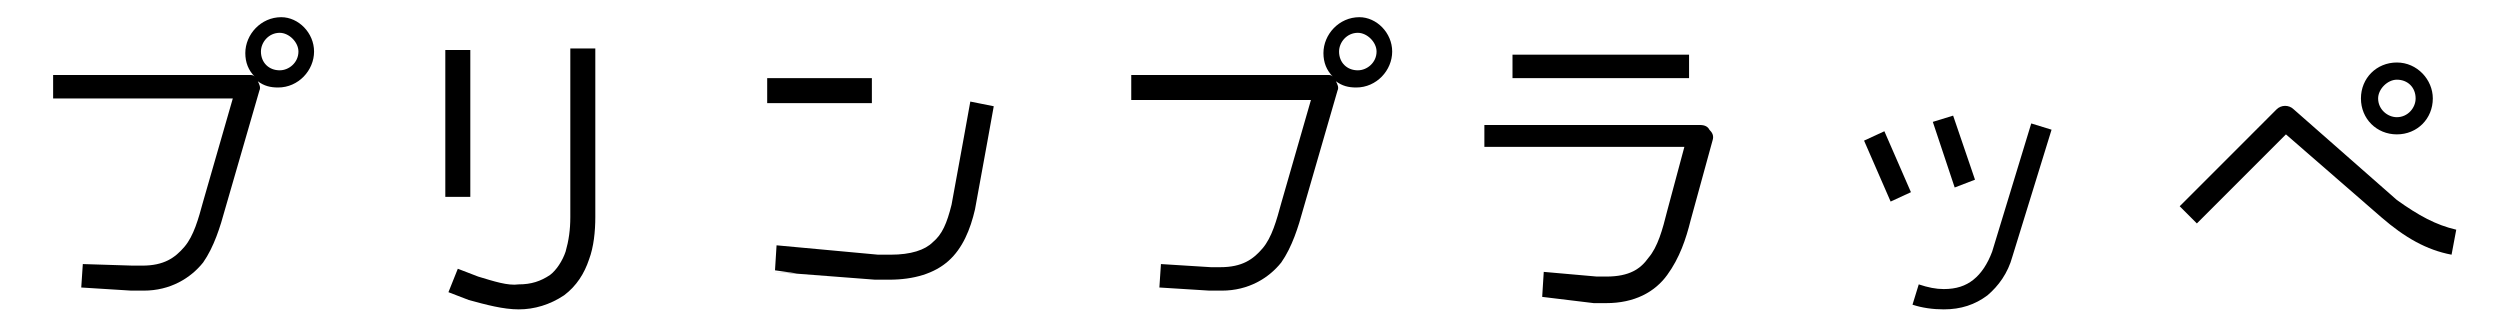 <?xml version="1.0" encoding="utf-8"?>
<!-- Generator: Adobe Illustrator 26.5.3, SVG Export Plug-In . SVG Version: 6.00 Build 0)  -->
<svg version="1.1" id="商品紹介" xmlns="http://www.w3.org/2000/svg" xmlns:xlink="http://www.w3.org/1999/xlink" x="0px"
	 y="0px" viewBox="0 0 160 20" style="enable-background:new 0 0 160 20;" xml:space="preserve">
<g>
	<path d="M20.1,3.3c0,1.2-1,2.3-2.3,2.3c-0.5,0-0.9-0.1-1.3-0.4c0.1,0.2,0.2,0.4,0.1,0.6l-2.2,7.6c-0.3,1.1-0.7,2.4-1.4,3.4
		c-0.8,1-2.1,1.8-3.8,1.8c0,0,0,0-0.1,0c-0.2,0-0.5,0-0.7,0l-3.2-0.2l0.1-1.5L8.5,17h0c0.2,0,0.4,0,0.6,0c1.4,0,2.1-0.5,2.7-1.2
		s0.9-1.8,1.2-2.9l1.9-6.6H3.4V4.8h12.6c0.1,0,0.2,0,0.3,0.1c-0.4-0.4-0.6-0.9-0.6-1.5c0-1.2,1-2.3,2.3-2.3
		C19.1,1.1,20.1,2.1,20.1,3.3z M19.1,3.3c0-0.6-0.6-1.2-1.2-1.2c-0.7,0-1.2,0.6-1.2,1.2c0,0.7,0.5,1.2,1.2,1.2
		C18.5,4.5,19.1,4,19.1,3.3z"/>
	<path d="M30.1,3.2v9.4h-1.6V3.2H30.1z M38.1,3.1v10.8c0,0.9-0.1,1.9-0.4,2.7c-0.3,0.9-0.8,1.7-1.6,2.3c-0.9,0.6-1.9,0.9-2.9,0.9h0
		c-1,0-2.1-0.3-3.2-0.6l-1.3-0.5l0.6-1.5l1.3,0.5c1,0.3,1.9,0.6,2.6,0.5c0.8,0,1.4-0.2,2-0.6c0.4-0.3,0.8-0.9,1-1.5
		c0.2-0.7,0.3-1.4,0.3-2.2V3.1H38.1z"/>
	<path d="M55.8,5v1.6l-6.7,0l0-1.6L55.8,5z M51,17.5l-1.4-0.2l0.1-1.6l6.5,0.6c0.3,0,0.5,0,0.8,0c1.3,0,2.2-0.3,2.7-0.8
		c0.6-0.5,0.9-1.2,1.2-2.4c0.5-2.7,1.2-6.6,1.2-6.6l1.5,0.3c0,0-0.7,3.9-1.2,6.6c-0.3,1.3-0.8,2.5-1.7,3.3c-0.9,0.8-2.2,1.2-3.8,1.2
		c-0.3,0-0.6,0-0.9,0l-6.5-0.5L51,17.5z"/>
	<path d="M89.1,3.3c0,1.2-1,2.3-2.3,2.3c-0.5,0-0.9-0.1-1.3-0.4c0.1,0.2,0.2,0.4,0.1,0.6l-2.2,7.6c-0.3,1.1-0.7,2.4-1.4,3.4
		c-0.8,1-2.1,1.8-3.8,1.8c0,0,0,0-0.1,0c-0.2,0-0.5,0-0.7,0l-3.2-0.2l0.1-1.5l3.2,0.2h0c0.2,0,0.4,0,0.6,0c1.4,0,2.1-0.5,2.7-1.2
		s0.9-1.8,1.2-2.9l1.9-6.6H72.4V4.8h12.6c0.1,0,0.2,0,0.3,0.1c-0.4-0.4-0.6-0.9-0.6-1.5c0-1.2,1-2.3,2.3-2.3
		C88.1,1.1,89.1,2.1,89.1,3.3z M88.1,3.3c0-0.6-0.6-1.2-1.2-1.2c-0.7,0-1.2,0.6-1.2,1.2c0,0.7,0.5,1.2,1.2,1.2
		C87.5,4.5,88.1,4,88.1,3.3z"/>
	<path d="M109.6,9l-1.4,5.1c-0.3,1.2-0.7,2.4-1.5,3.5c-0.8,1.1-2.1,1.8-3.9,1.8c0,0,0,0-0.1,0c-0.2,0-0.5,0-0.7,0L98.7,19l0.1-1.6
		l3.4,0.3c0.2,0,0.4,0,0.6,0c1.5,0,2.2-0.5,2.7-1.2c0.6-0.7,0.9-1.8,1.2-3l1.1-4.1H95V8h13.8c0.3,0,0.5,0.1,0.6,0.3
		C109.6,8.5,109.7,8.7,109.6,9z M108.1,5H96.8V3.5h11.3V5z"/>
	<path d="M119.3,9l1.3-0.6l1.7,3.9l-1.3,0.6L119.3,9z M130,7.9l1.3,0.4l-2.5,8.1c-0.3,1.1-0.9,1.9-1.6,2.5c-0.8,0.6-1.7,0.9-2.8,0.9
		c-0.7,0-1.4-0.1-2-0.3l0.4-1.3c0.6,0.2,1.1,0.3,1.6,0.3c0.8,0,1.4-0.2,1.9-0.6c0.5-0.4,0.9-1,1.2-1.8L130,7.9z M126.4,11.5
		l-1.3,0.5l-1.4-4.2l1.3-0.4L126.4,11.5z"/>
	<path d="M157.2,14.7l-0.3,1.6c-1.6-0.3-3-1.1-4.5-2.4l-6.1-5.3l-5.7,5.7l-1.1-1.1l6.2-6.2c0.3-0.3,0.8-0.3,1.1,0l6.6,5.8
		C154.8,13.8,155.9,14.4,157.2,14.7z M151.1,6.3c0-1.3,1-2.3,2.3-2.3s2.3,1.1,2.3,2.3c0,1.3-1,2.3-2.3,2.3S151.1,7.6,151.1,6.3z
		 M152.2,6.3c0,0.7,0.6,1.2,1.2,1.2c0.7,0,1.2-0.6,1.2-1.2c0-0.7-0.5-1.2-1.2-1.2C152.8,5.1,152.2,5.7,152.2,6.3z"/>
</g>
</svg>
